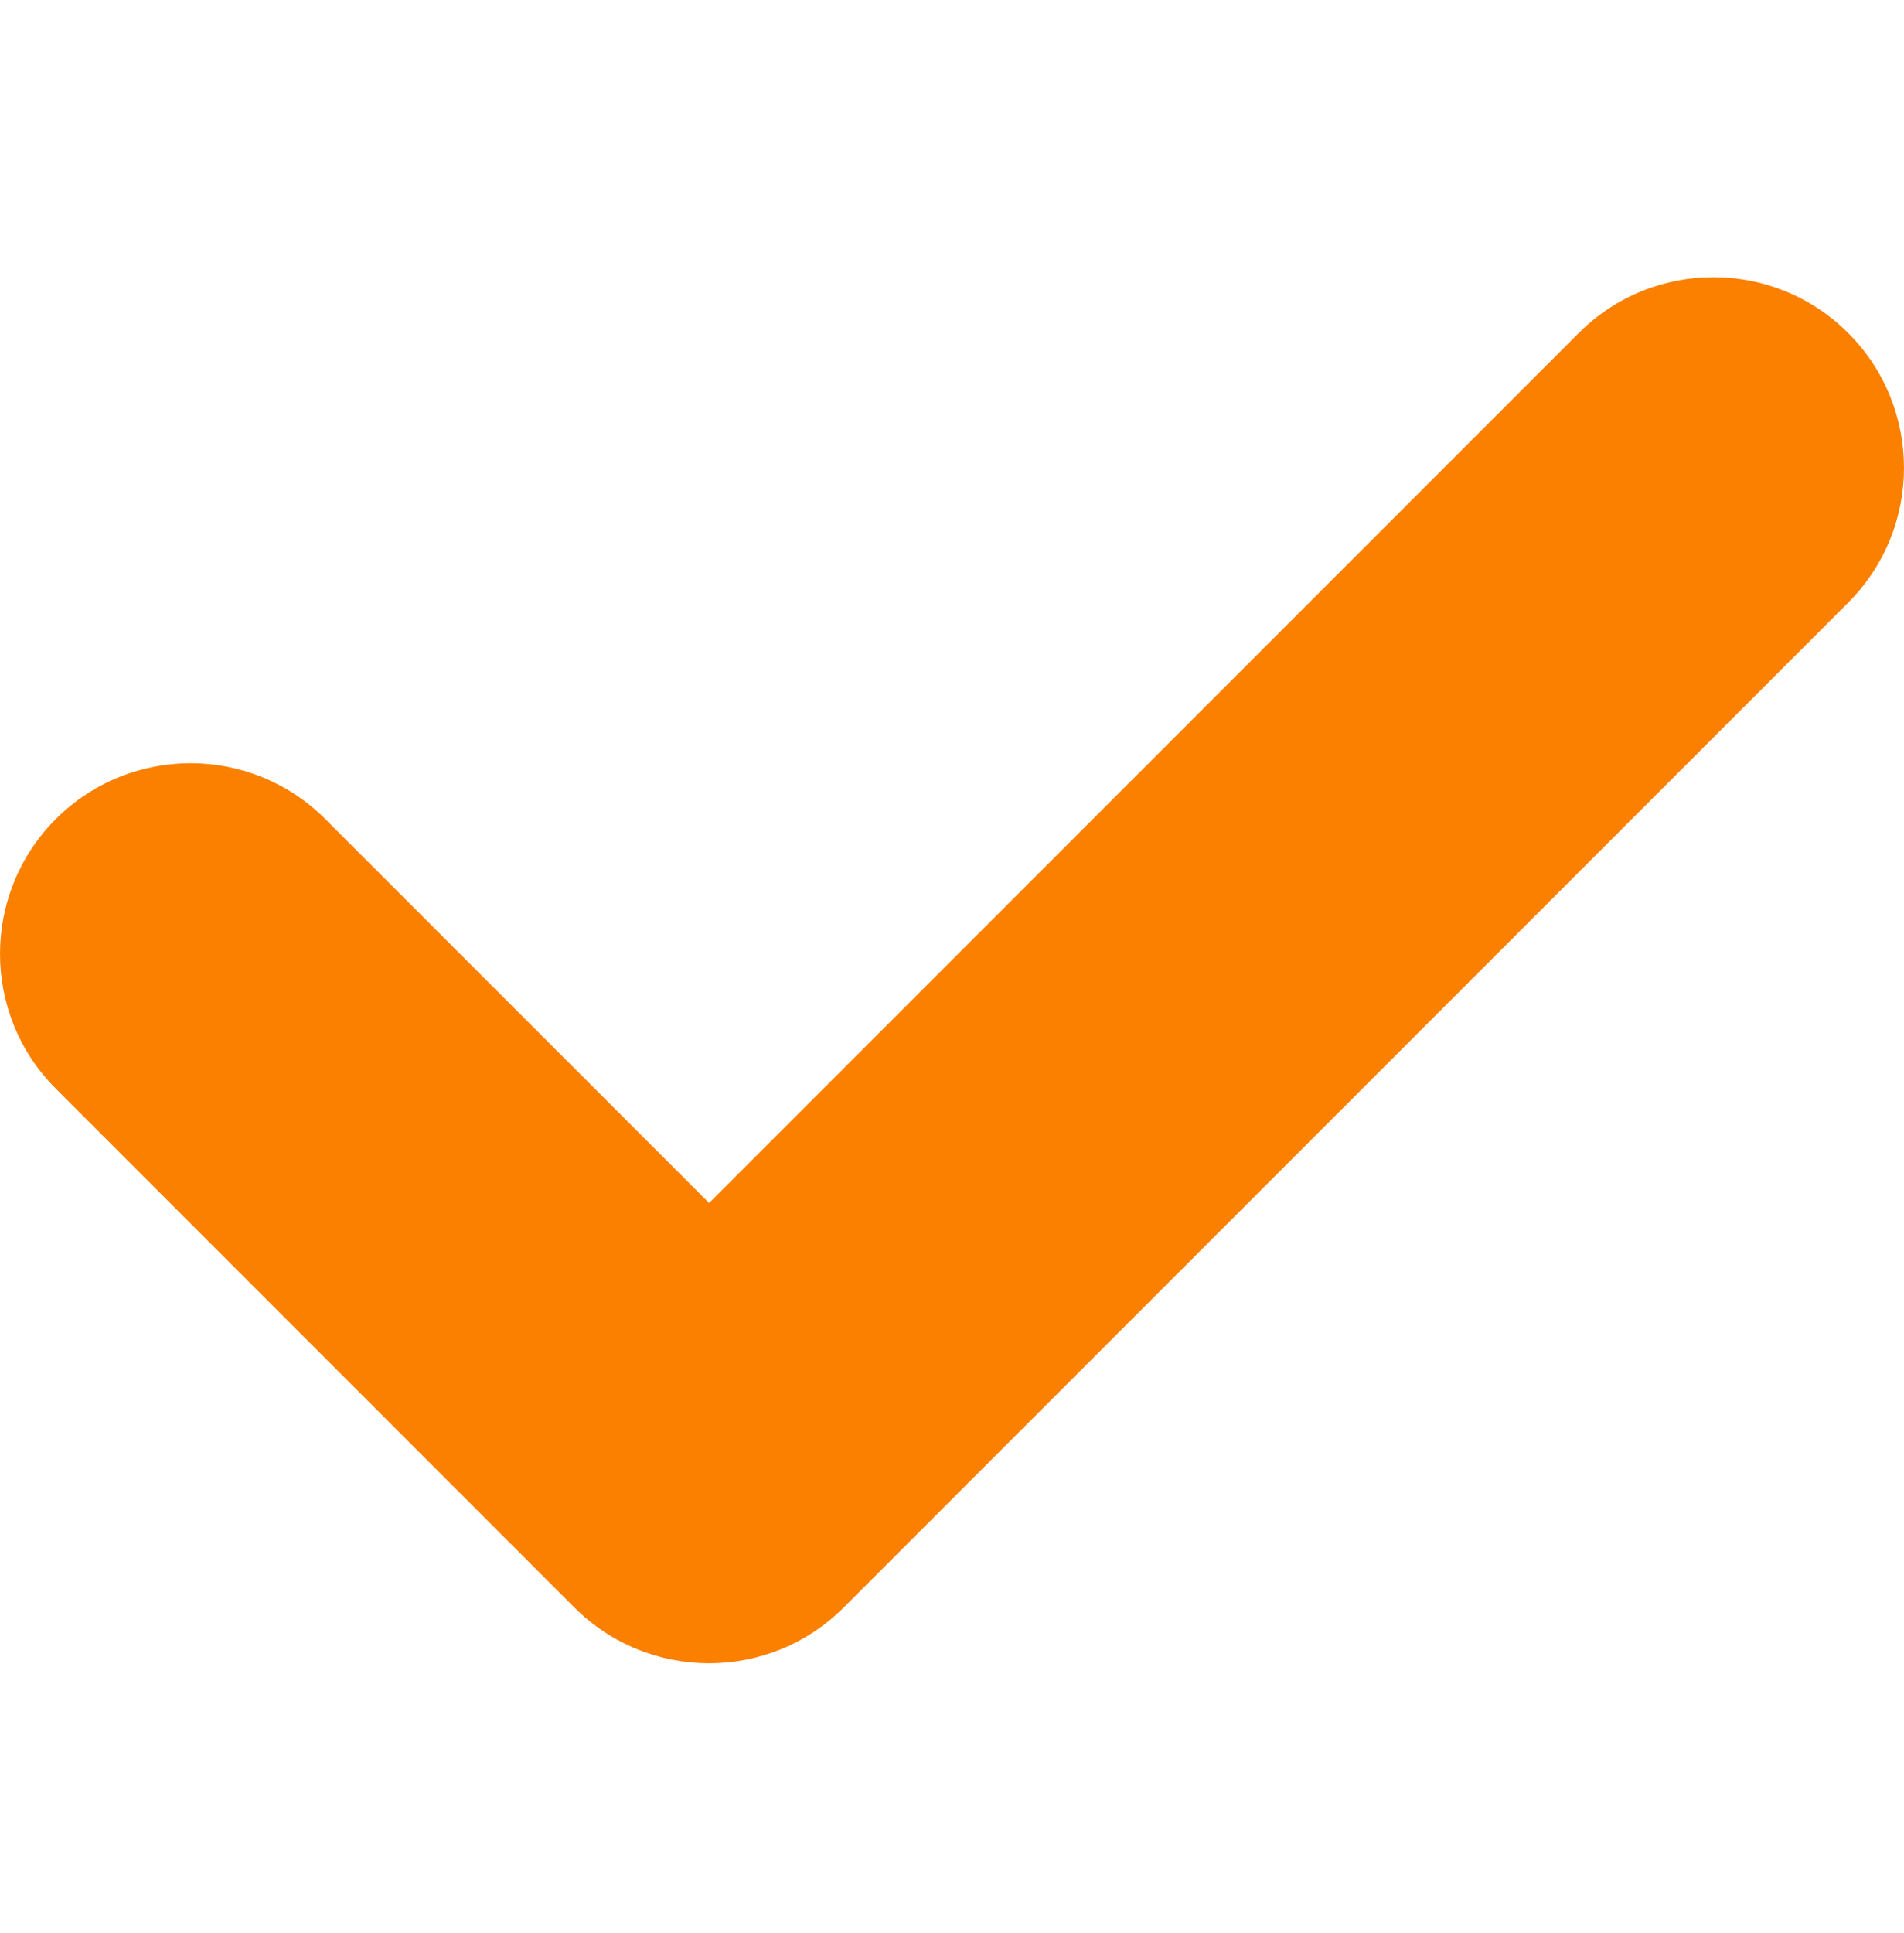<?xml version="1.0" encoding="UTF-8"?> <svg xmlns="http://www.w3.org/2000/svg" width="68" height="69" viewBox="0 0 68 69" fill="none"> <g clip-path="url(#clip0_4818:13056)"> <path d="M66.008 21.513L30.135 57.384C27.479 60.041 23.17 60.041 20.511 57.384L1.993 38.864C-0.664 36.208 -0.664 31.898 1.993 29.24C4.651 26.582 8.96 26.582 11.617 29.239L25.325 42.947L56.383 11.889C59.041 9.231 63.35 9.233 66.007 11.889C68.664 14.546 68.664 18.854 66.008 21.513Z" fill="#FB8000"></path> </g> <defs> <clipPath id="clip0_4818:13056"> <rect width="68" height="68" fill="white" transform="translate(0 0.636)"></rect> </clipPath> </defs> </svg> 
